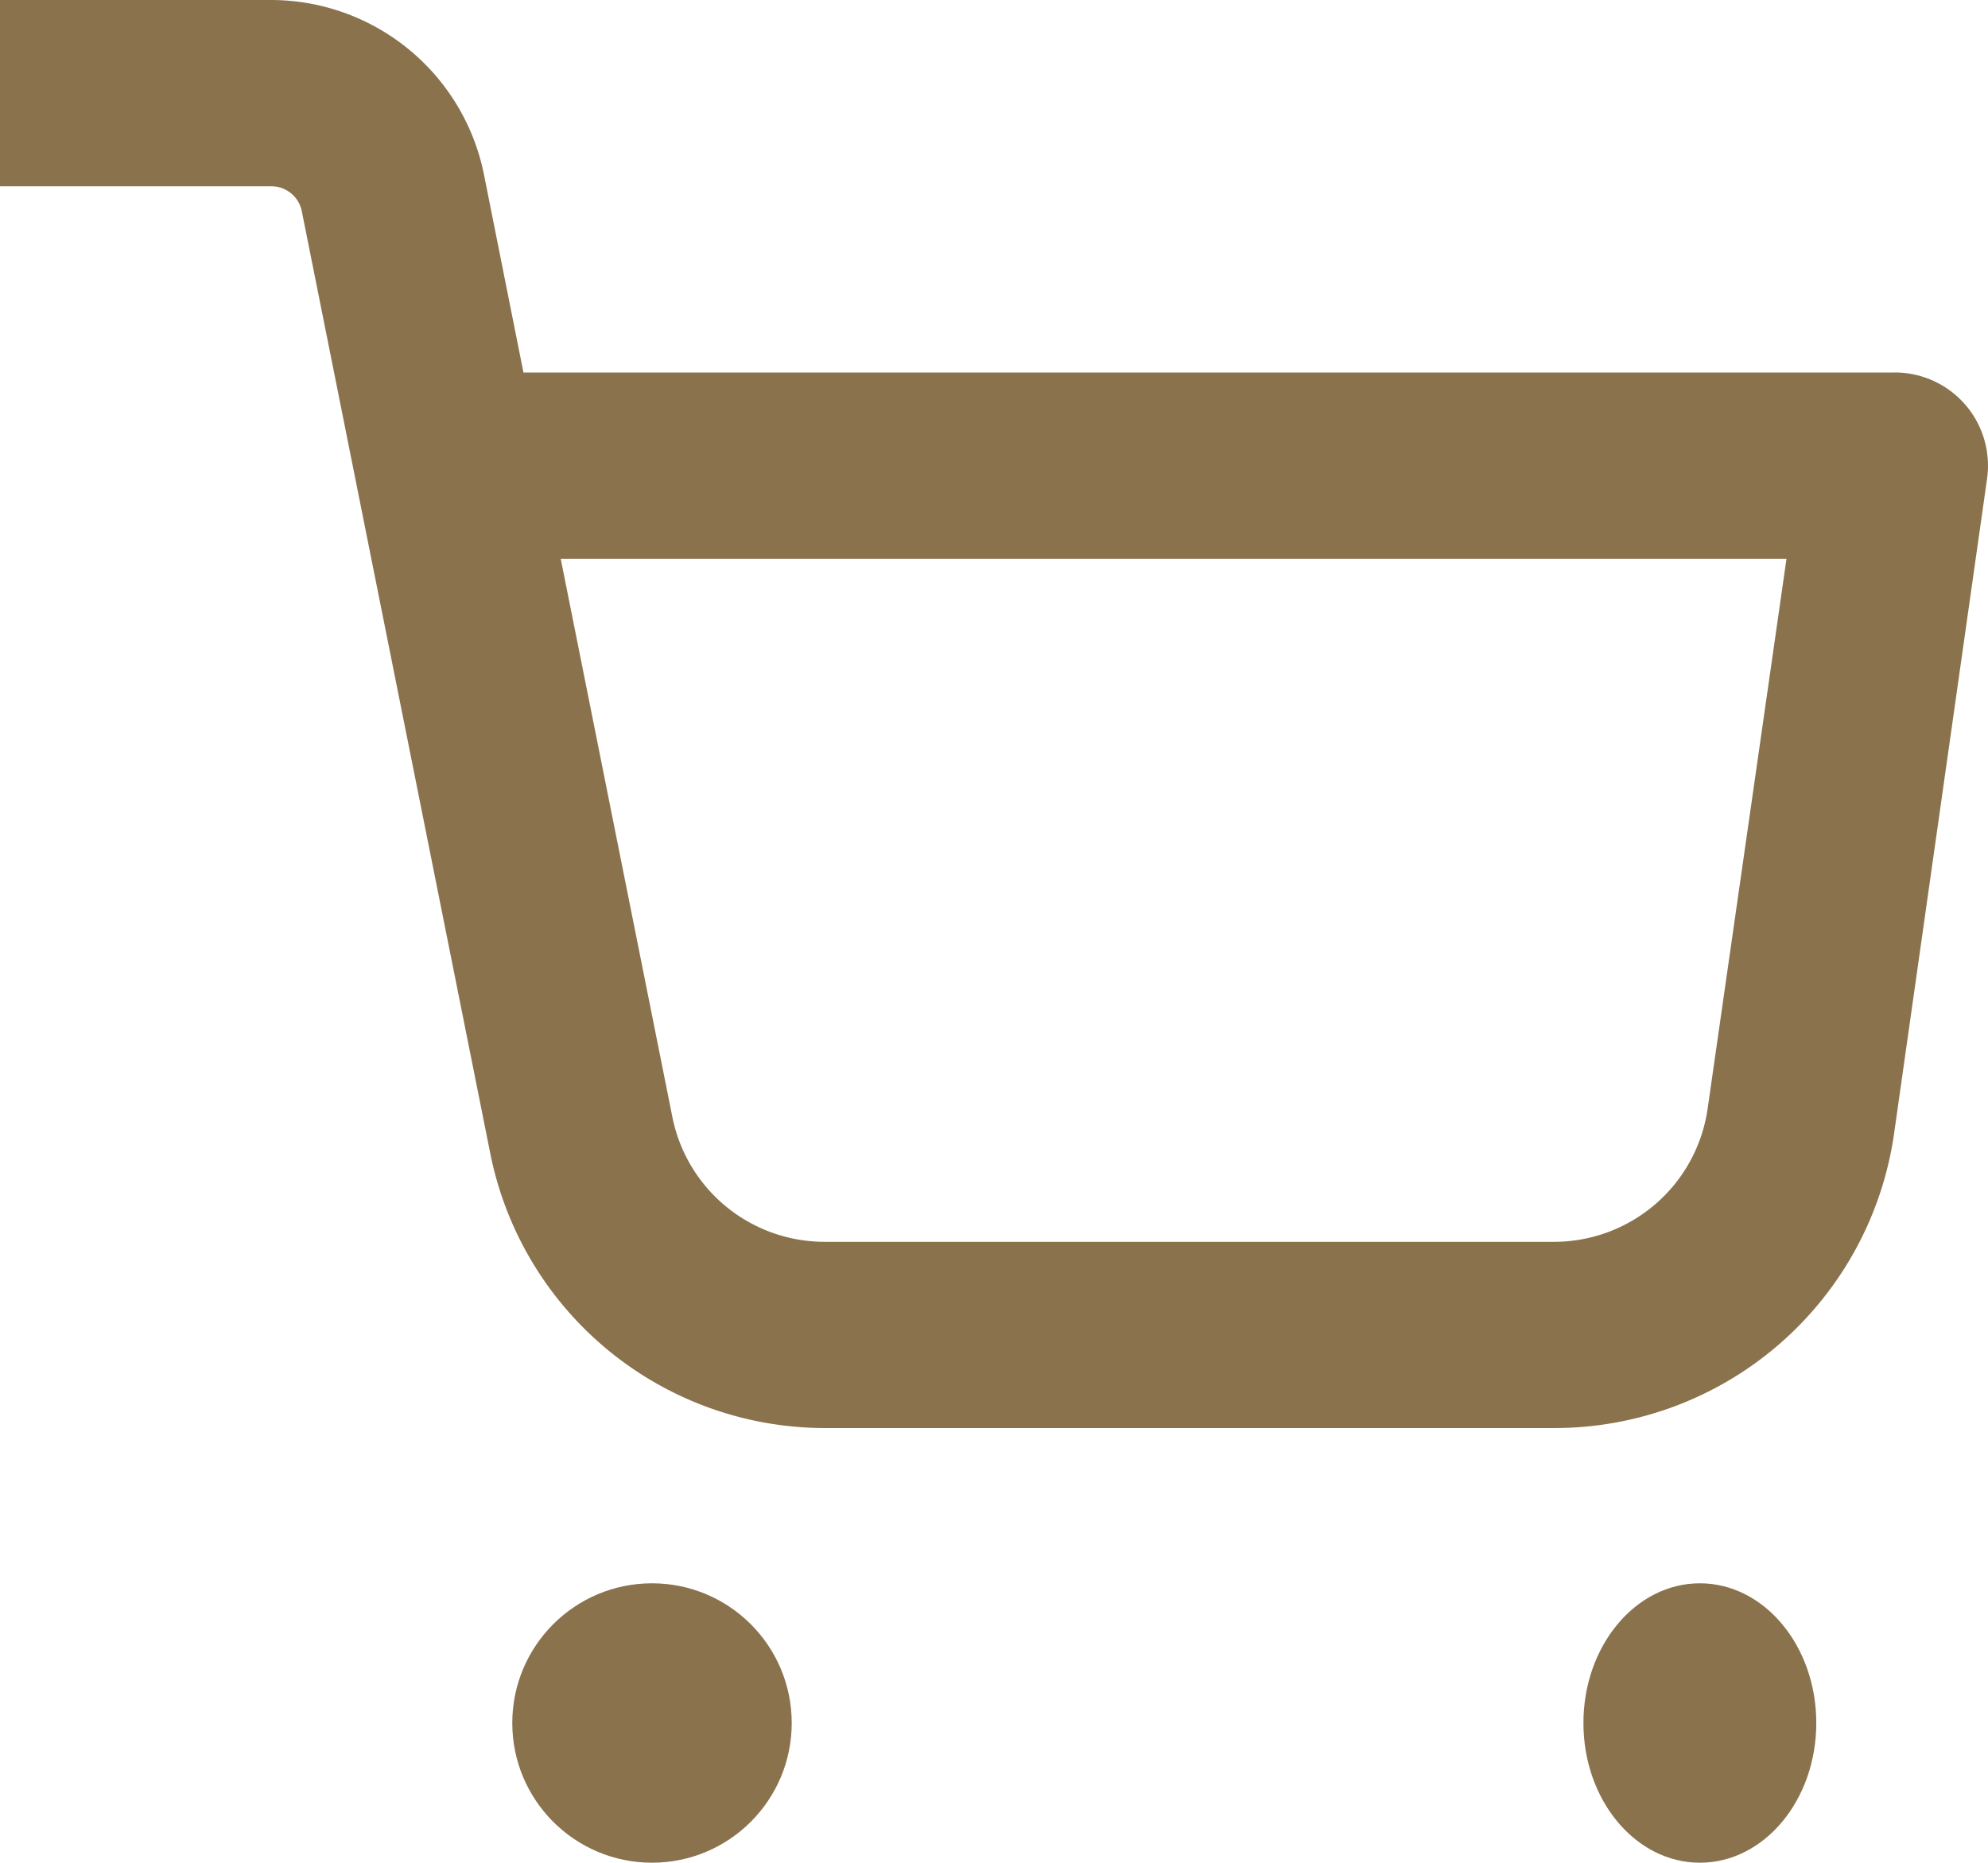<svg xmlns="http://www.w3.org/2000/svg" width="42.687" height="40" viewBox="0 0 42.687 40">
  <g id="Group_20" data-name="Group 20" transform="translate(-1806 -71)">
    <g id="noun_shopping_3547989" transform="translate(1788 51)">
      <path id="Path_6" data-name="Path 6" d="M58.667,28H29.24l-.847-4.247A4.667,4.667,0,0,0,23.813,20H18v4h5.813a.667.667,0,0,1,.667.533l4.047,20.233a7.333,7.333,0,0,0,7.18,5.9H51.373a7.367,7.367,0,0,0,7.293-6.293l2-14.087a2,2,0,0,0-2-2.287Zm-4,15.807a3.333,3.333,0,0,1-3.333,2.86H35.707A3.334,3.334,0,0,1,32.44,44l-2.4-12H56.36Z" transform="translate(0)" fill="#8a724d"/>
      <ellipse id="Ellipse_2" data-name="Ellipse 2" cx="2.5" cy="3" rx="2.5" ry="3" transform="translate(52 54)" fill="#8a724d"/>
      <circle id="Ellipse_3" data-name="Ellipse 3" cx="3" cy="3" r="3" transform="translate(29 54)" fill="#8a724d"/>
    </g>
  </g>
</svg>
